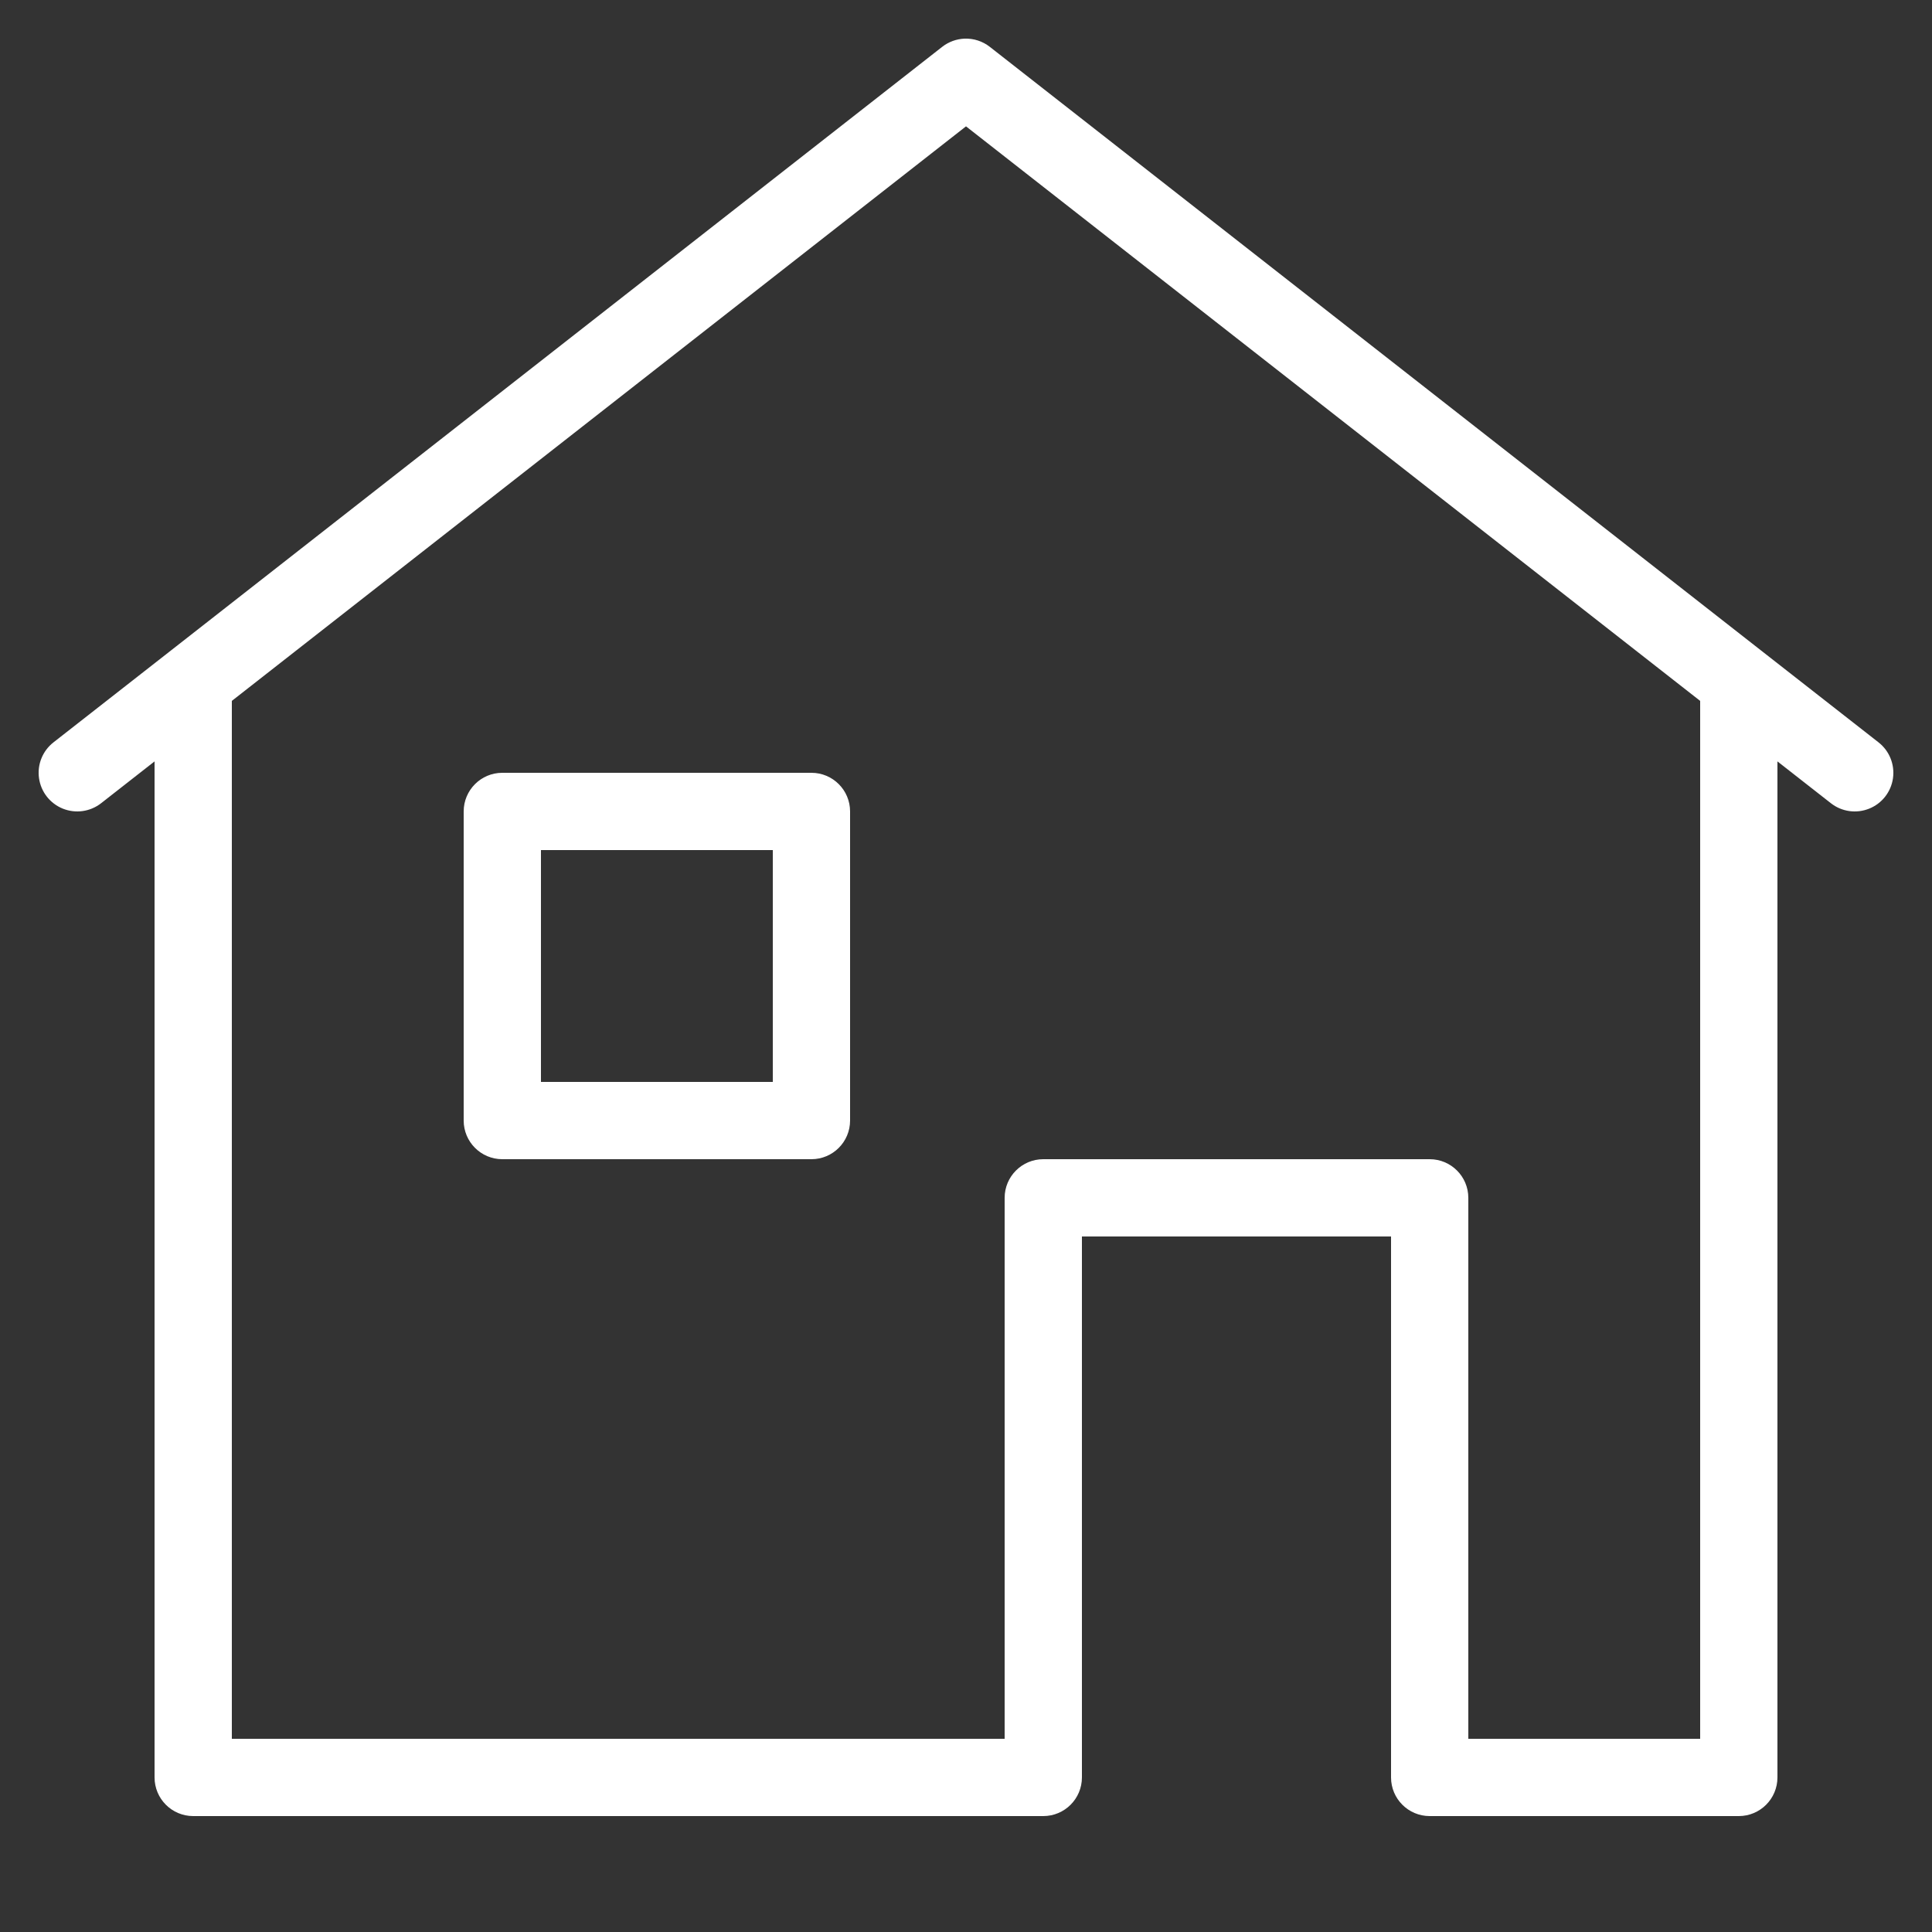 <?xml version="1.0" encoding="UTF-8"?>
<svg xmlns="http://www.w3.org/2000/svg" xmlns:xlink="http://www.w3.org/1999/xlink" viewBox="0,0,256,256" width="25px" height="25px" fill-rule="nonzero">
  <rect x="0" y="0" width="256" height="256" fill="#333333" stroke="none"/>
  <g fill="#ffffff" fill-rule="nonzero" stroke="none" stroke-width="1" stroke-linecap="butt" stroke-linejoin="miter" stroke-miterlimit="10" stroke-dasharray="" stroke-dashoffset="0" font-family="none" font-weight="none" font-size="none" text-anchor="none" style="mix-blend-mode: normal">
    <g transform="scale(5.12,5.12)">
      <path d="M24.965,1c-0.212,0.008 -0.415,0.082 -0.582,0.213l-19.961,15.623l-3.039,2.377c-0.281,0.22 -0.424,0.574 -0.373,0.928c0.05,0.354 0.286,0.654 0.617,0.787c0.332,0.133 0.709,0.079 0.99,-0.141l1.383,-1.082v26.295c0,0.552 0.448,1 1,1h22c0.552,-0 1,-0.448 1,-1v-14h8v14c0,0.552 0.448,1 1,1h0.125h7.875c0.552,-0 1,-0.448 1,-1v-26.295l1.383,1.082c0.281,0.221 0.659,0.274 0.99,0.141c0.332,-0.133 0.567,-0.433 0.617,-0.787c0.05,-0.354 -0.092,-0.708 -0.373,-0.928l-2.984,-2.334l-20.016,-15.666c-0.186,-0.146 -0.417,-0.221 -0.652,-0.213zM25,3.27l19,14.869v26.861h-6v-14c-0,-0.552 -0.448,-1 -1,-1h-10c-0.552,0 -1,0.448 -1,1v14h-20v-26.861zM13,20c-0.552,0 -1,0.448 -1,1v8c0,0.552 0.448,1 1,1h8c0.552,-0 1,-0.448 1,-1v-8c-0,-0.552 -0.448,-1 -1,-1zM14,22h6v6h-6z"></path>
    </g>
  </g>
</svg>
